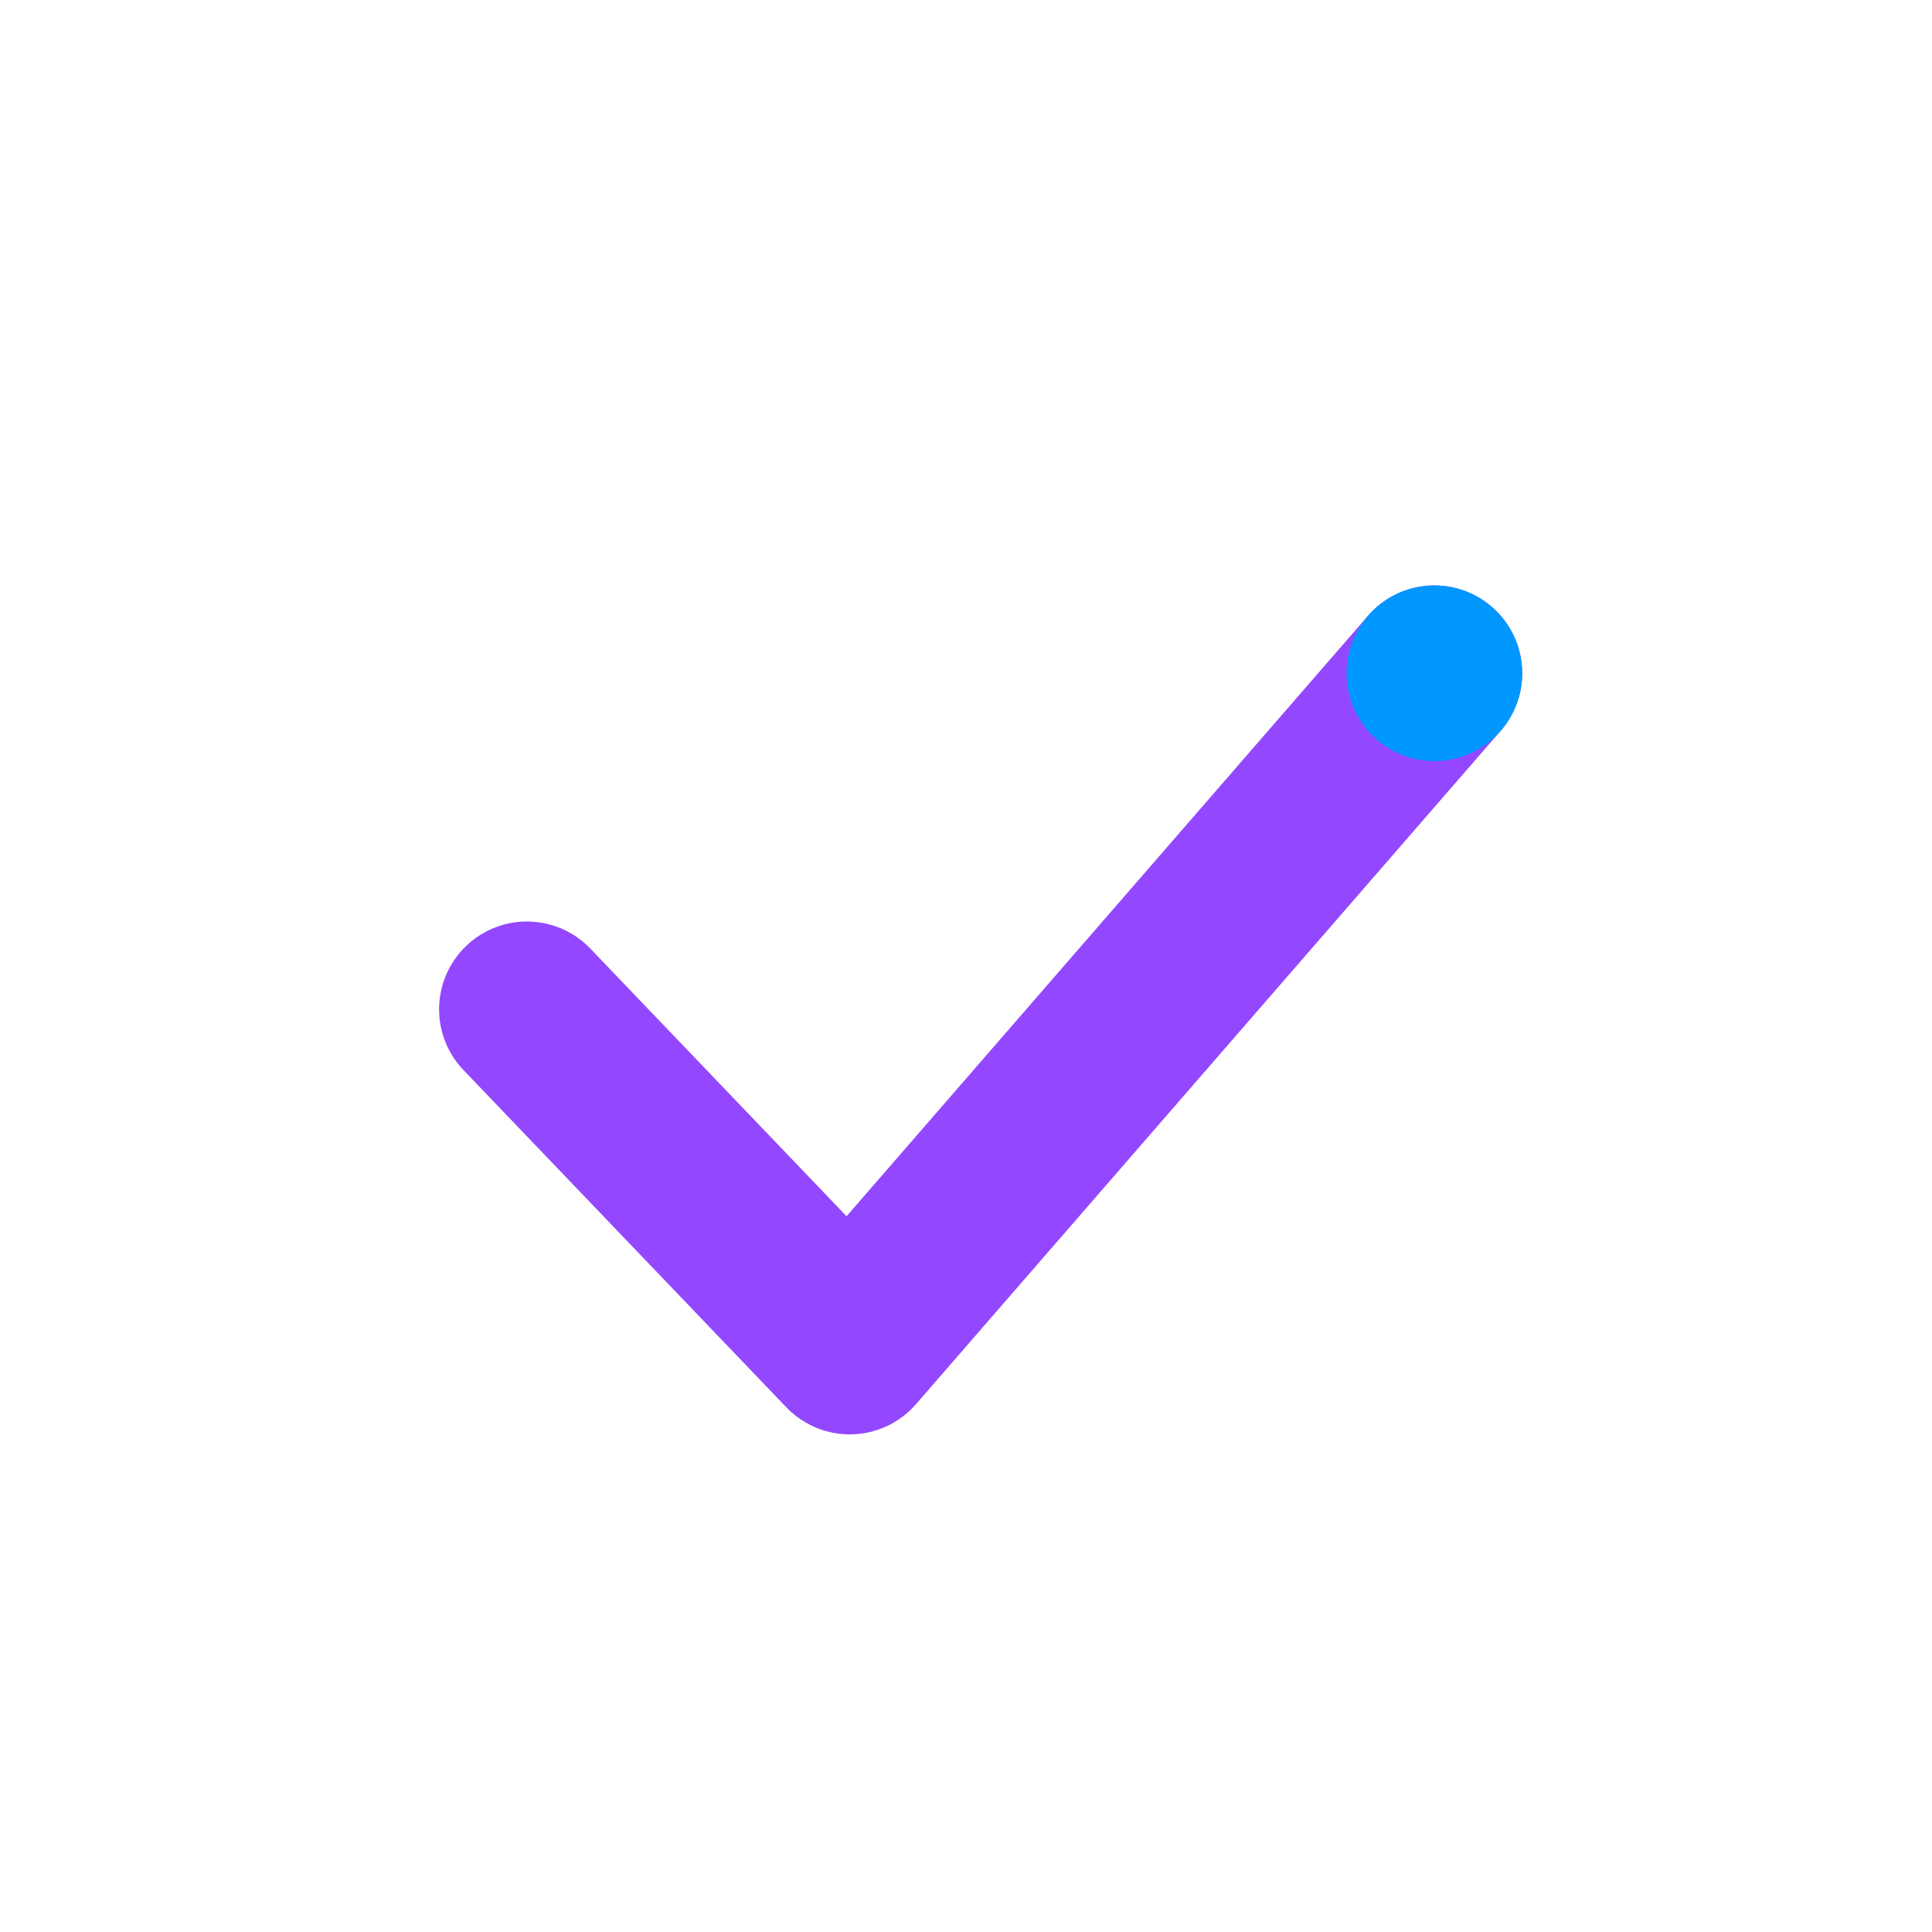 <svg width="33" height="33" viewBox="0 0 33 33" fill="none" xmlns="http://www.w3.org/2000/svg">
<path d="M9 17.24L14.514 23L24.5 11.5" stroke="#9348FF" stroke-width="3" stroke-linecap="round" stroke-linejoin="round"/>
<circle cx="24.5" cy="11.5" r="1.5" fill="#0098FF"/>
</svg>

